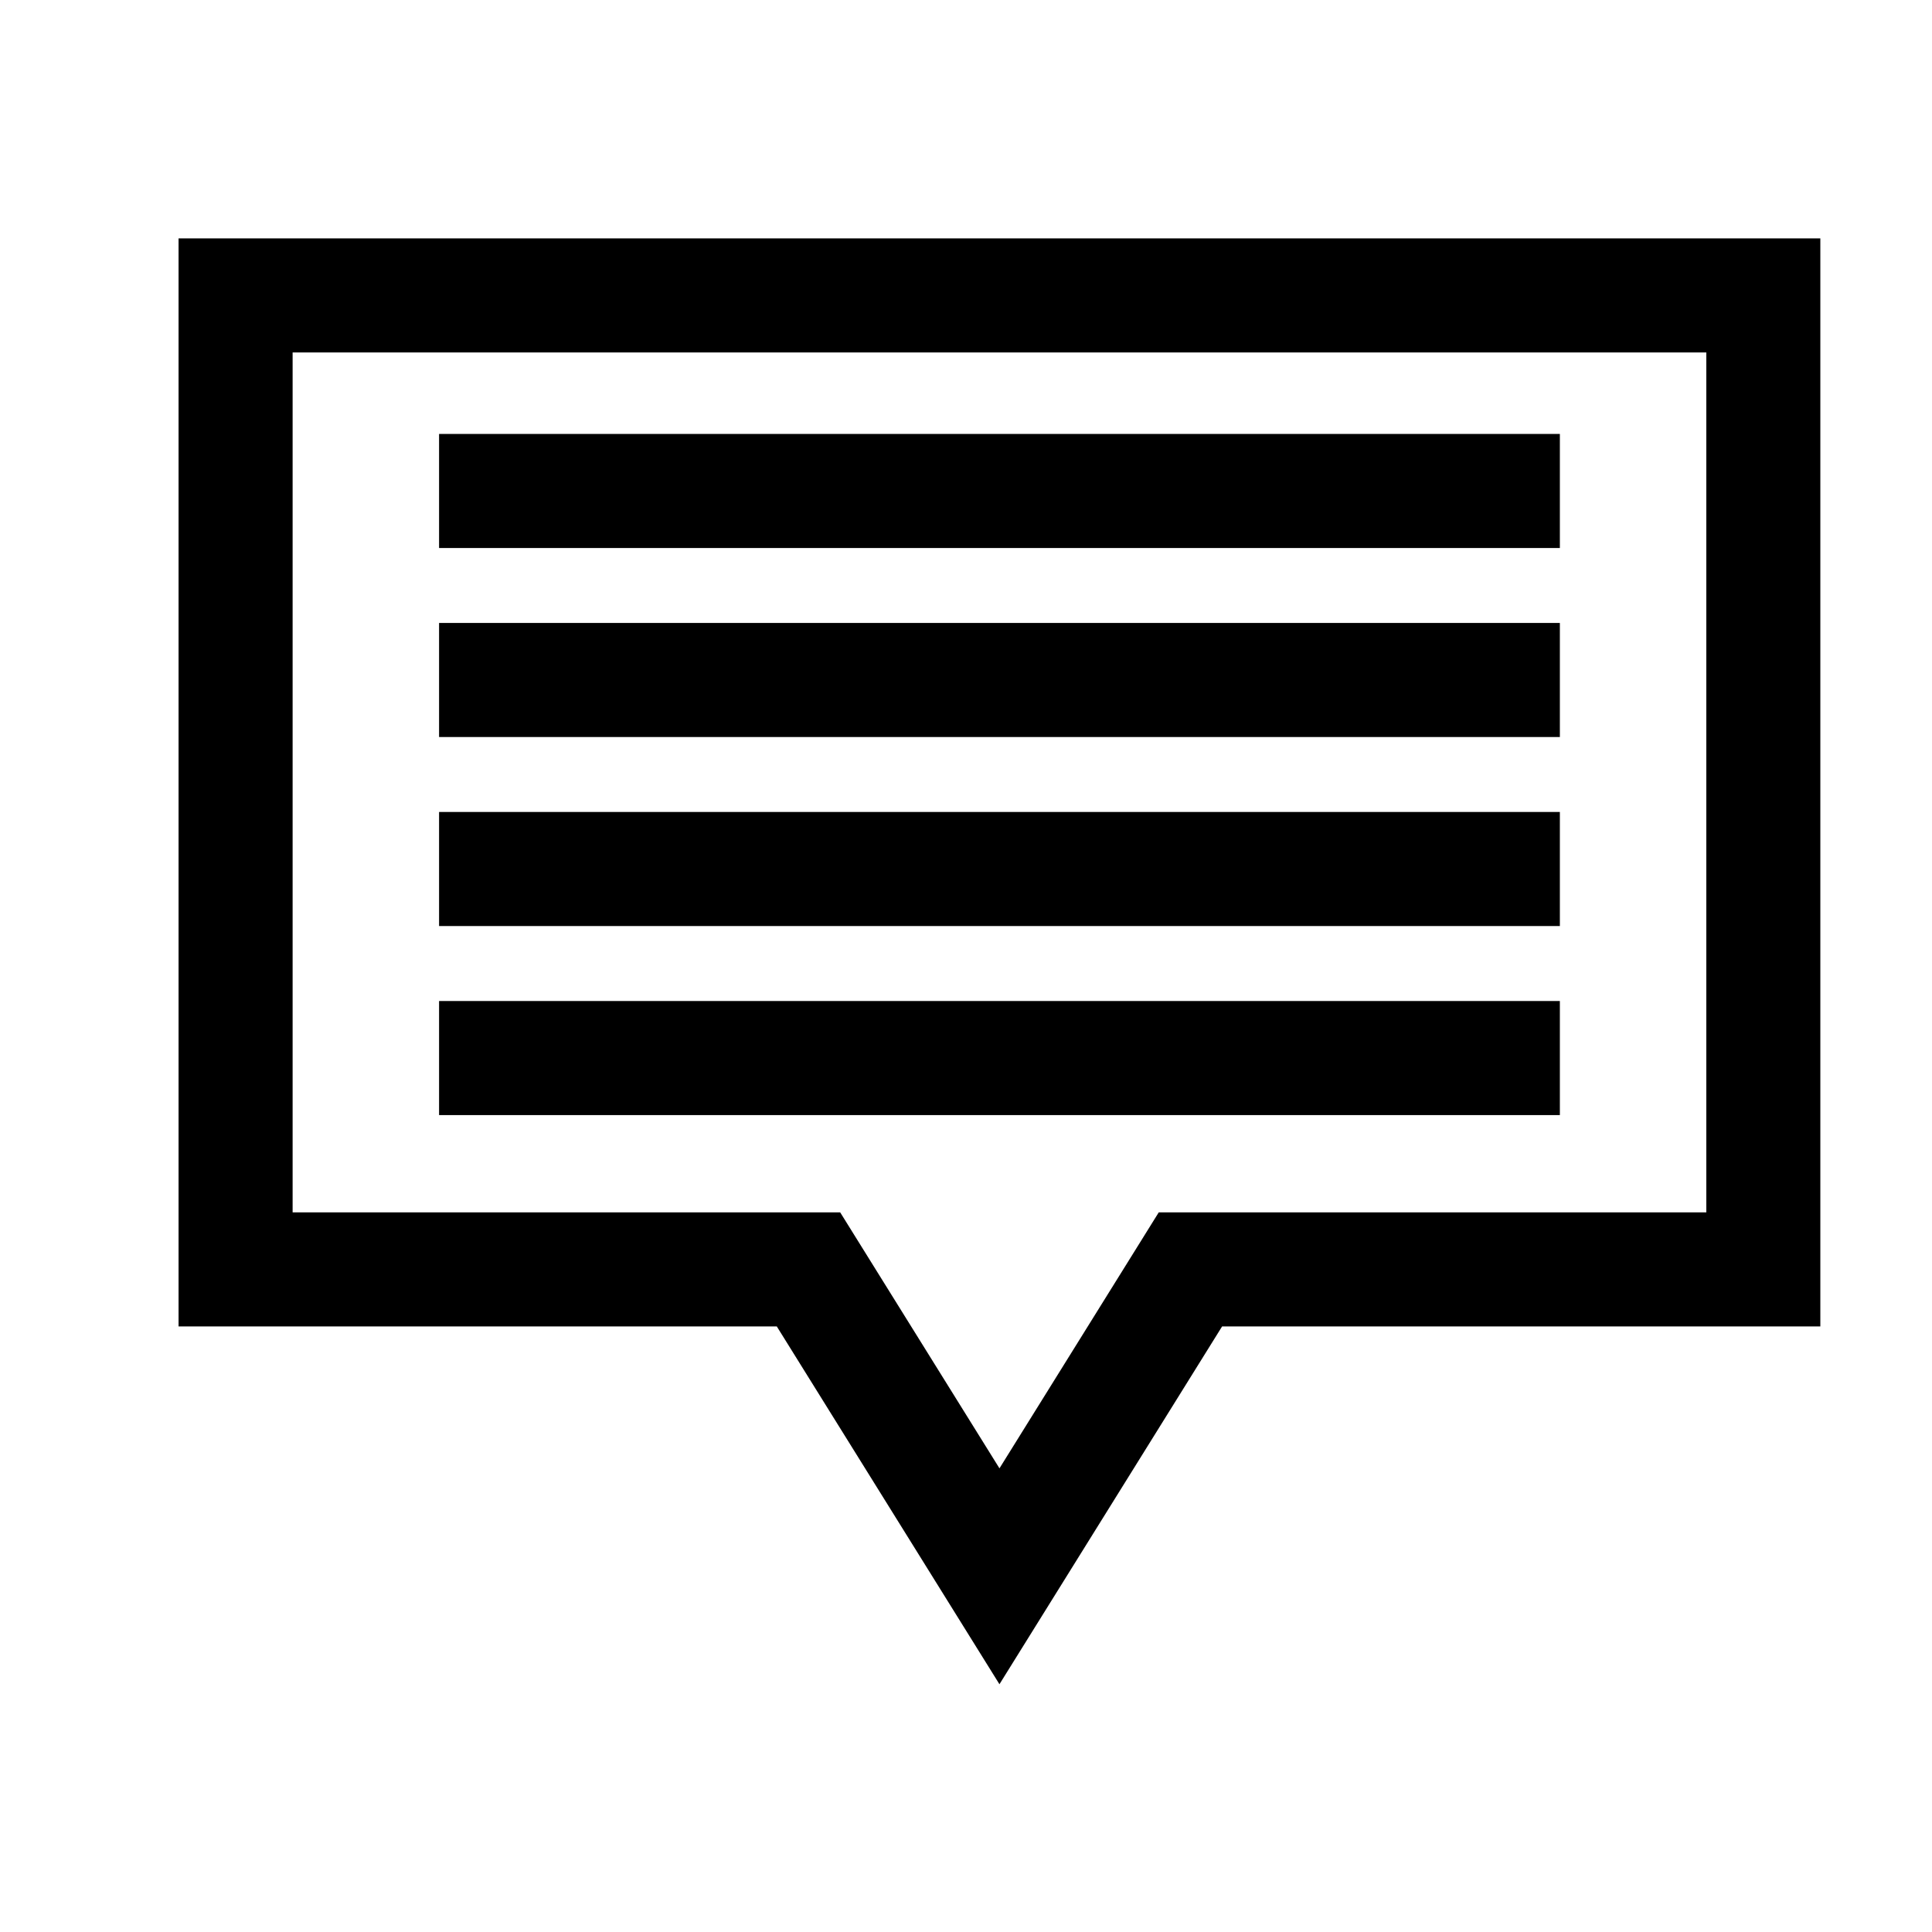<?xml version="1.0" encoding="UTF-8"?>
<!-- The Best Svg Icon site in the world: iconSvg.co, Visit us! https://iconsvg.co -->
<svg fill="#000000" width="800px" height="800px" version="1.1" viewBox="144 144 512 512" xmlns="http://www.w3.org/2000/svg">
 <g>
  <path d="m191.32 207.17v288.35h158.54l59.004 94.82 59.004-94.82h158.54v-288.35zm30.23 30.23h374.64v227.89h-145.11l-42.211 67.836-42.211-67.836h-145.11v-227.89z"/>
  <path d="m260.36 259v30.23h297.02v-30.23z" fill-rule="evenodd"/>
  <path d="m260.36 309.09v30.23h297.02v-30.23z" fill-rule="evenodd"/>
  <path d="m260.36 359.18v30.23h297.02v-30.23z" fill-rule="evenodd"/>
  <path d="m260.36 409.28v30.23h297.02v-30.23z" fill-rule="evenodd"/>
 </g>
</svg>